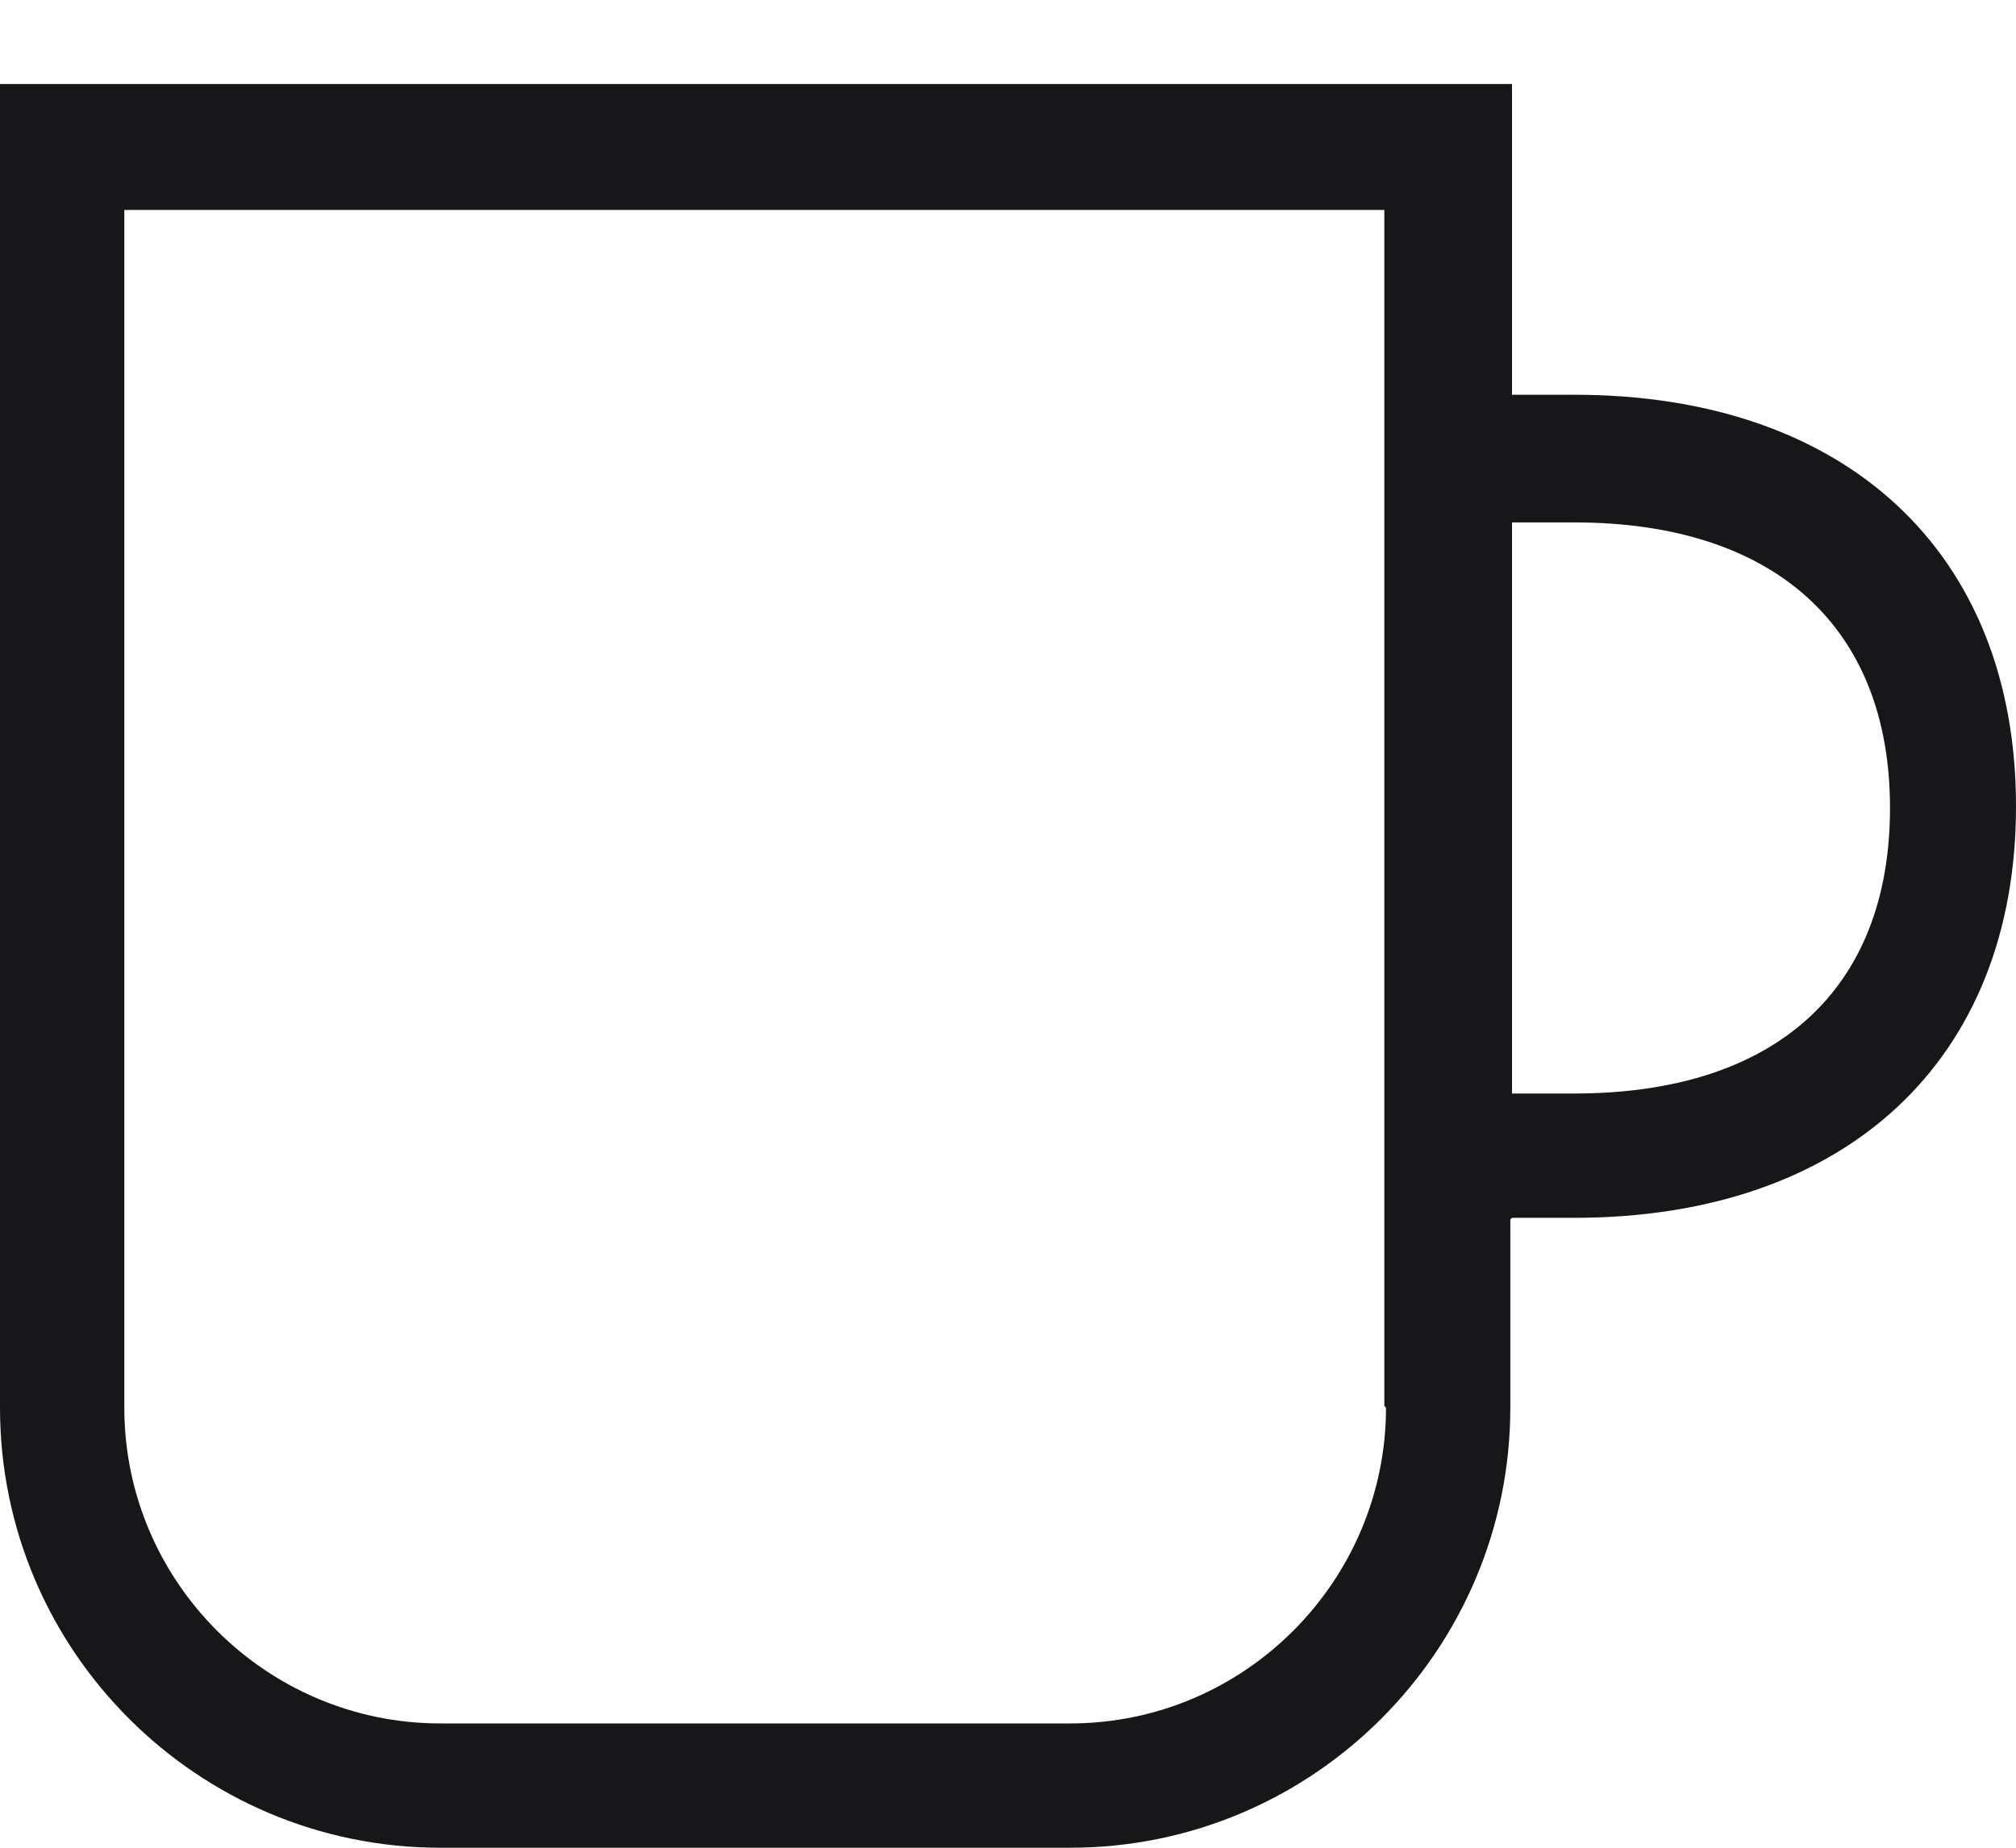 <svg width="12" height="11" viewBox="0 0 12 11" fill="none" xmlns="http://www.w3.org/2000/svg">
<path d="M9 7.25H9.37C10.99 7.25 12 6.31 12 4.8C12 3.29 10.99 2.35 9.37 2.35H9V0.5H0V8.38C0 9.83 1.18 11 2.62 11H6.37C7.82 11 8.99 9.82 8.99 8.38V7.26L9 7.25ZM9 3.11H9.37C10.56 3.11 11.25 3.73 11.25 4.81C11.25 5.89 10.57 6.51 9.37 6.51H9V3.12V3.11ZM8.25 8.38C8.25 9.41 7.41 10.26 6.37 10.26H2.62C1.59 10.26 0.74 9.42 0.74 8.38V1.25H8.24V8.37L8.25 8.38Z" fill="#17171A"/>
</svg>
